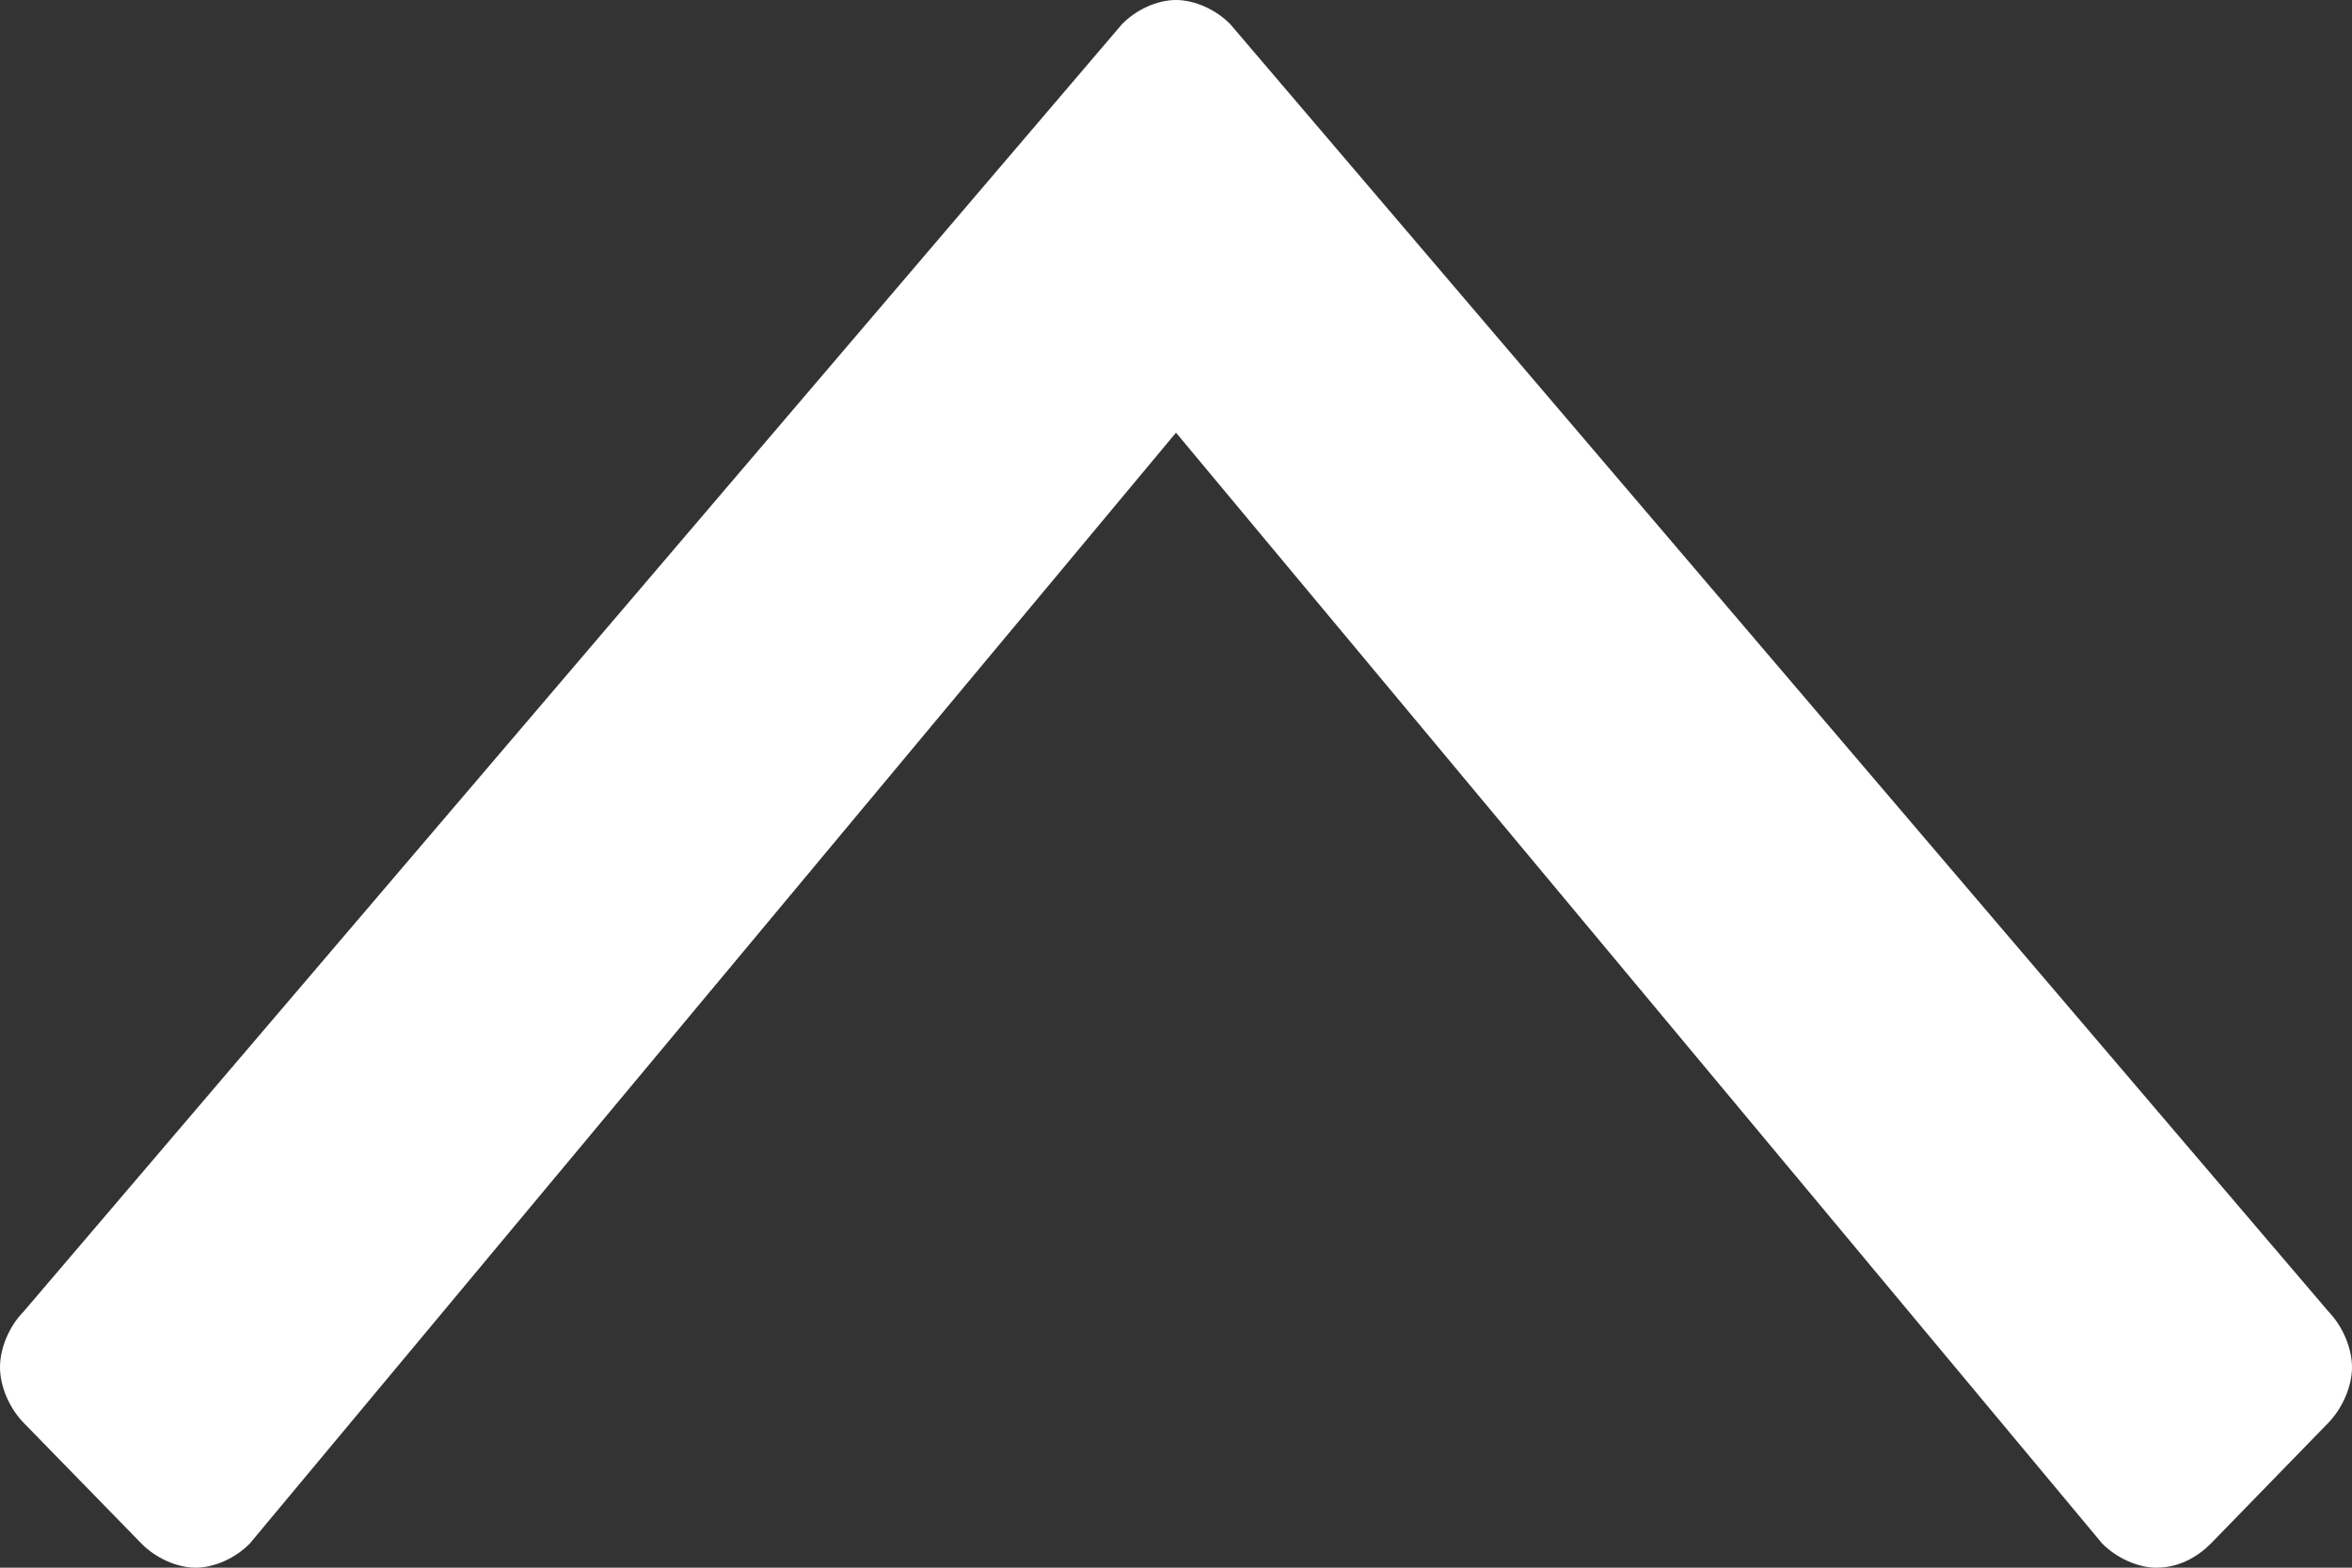 <?xml version="1.0" encoding="utf-8"?>
<!-- Generator: Adobe Illustrator 15.0.0, SVG Export Plug-In . SVG Version: 6.00 Build 0)  -->
<!DOCTYPE svg PUBLIC "-//W3C//DTD SVG 1.1//EN" "http://www.w3.org/Graphics/SVG/1.1/DTD/svg11.dtd">
<svg version="1.1" id="Layer_1" xmlns="http://www.w3.org/2000/svg" xmlns:xlink="http://www.w3.org/1999/xlink" x="0px" y="0px"
	 width="15px" height="10px" viewBox="0 0 15 10" enable-background="new 0 0 15 10" xml:space="preserve">
<rect x="0" y="0" width="15" height="10" fill="#333333" stroke="none"/>
<g>
	<path fill="#FFFFFF" d="M14.85,9.075L14.1,9.846C14.008,9.938,13.889,10,13.753,10c-0.121,0-0.256-0.063-0.346-0.154L7.5,2.76
		L1.593,9.846C1.503,9.938,1.368,10,1.248,10S0.992,9.938,0.902,9.846L0.15,9.075C0.06,8.982,0,8.844,0,8.721s0.06-0.263,0.15-0.354
		l7.004-8.211C7.244,0.062,7.38,0,7.5,0s0.256,0.062,0.346,0.154l7.003,8.211C14.939,8.458,15,8.598,15,8.721
		S14.939,8.982,14.85,9.075z"/>
</g>
</svg>
